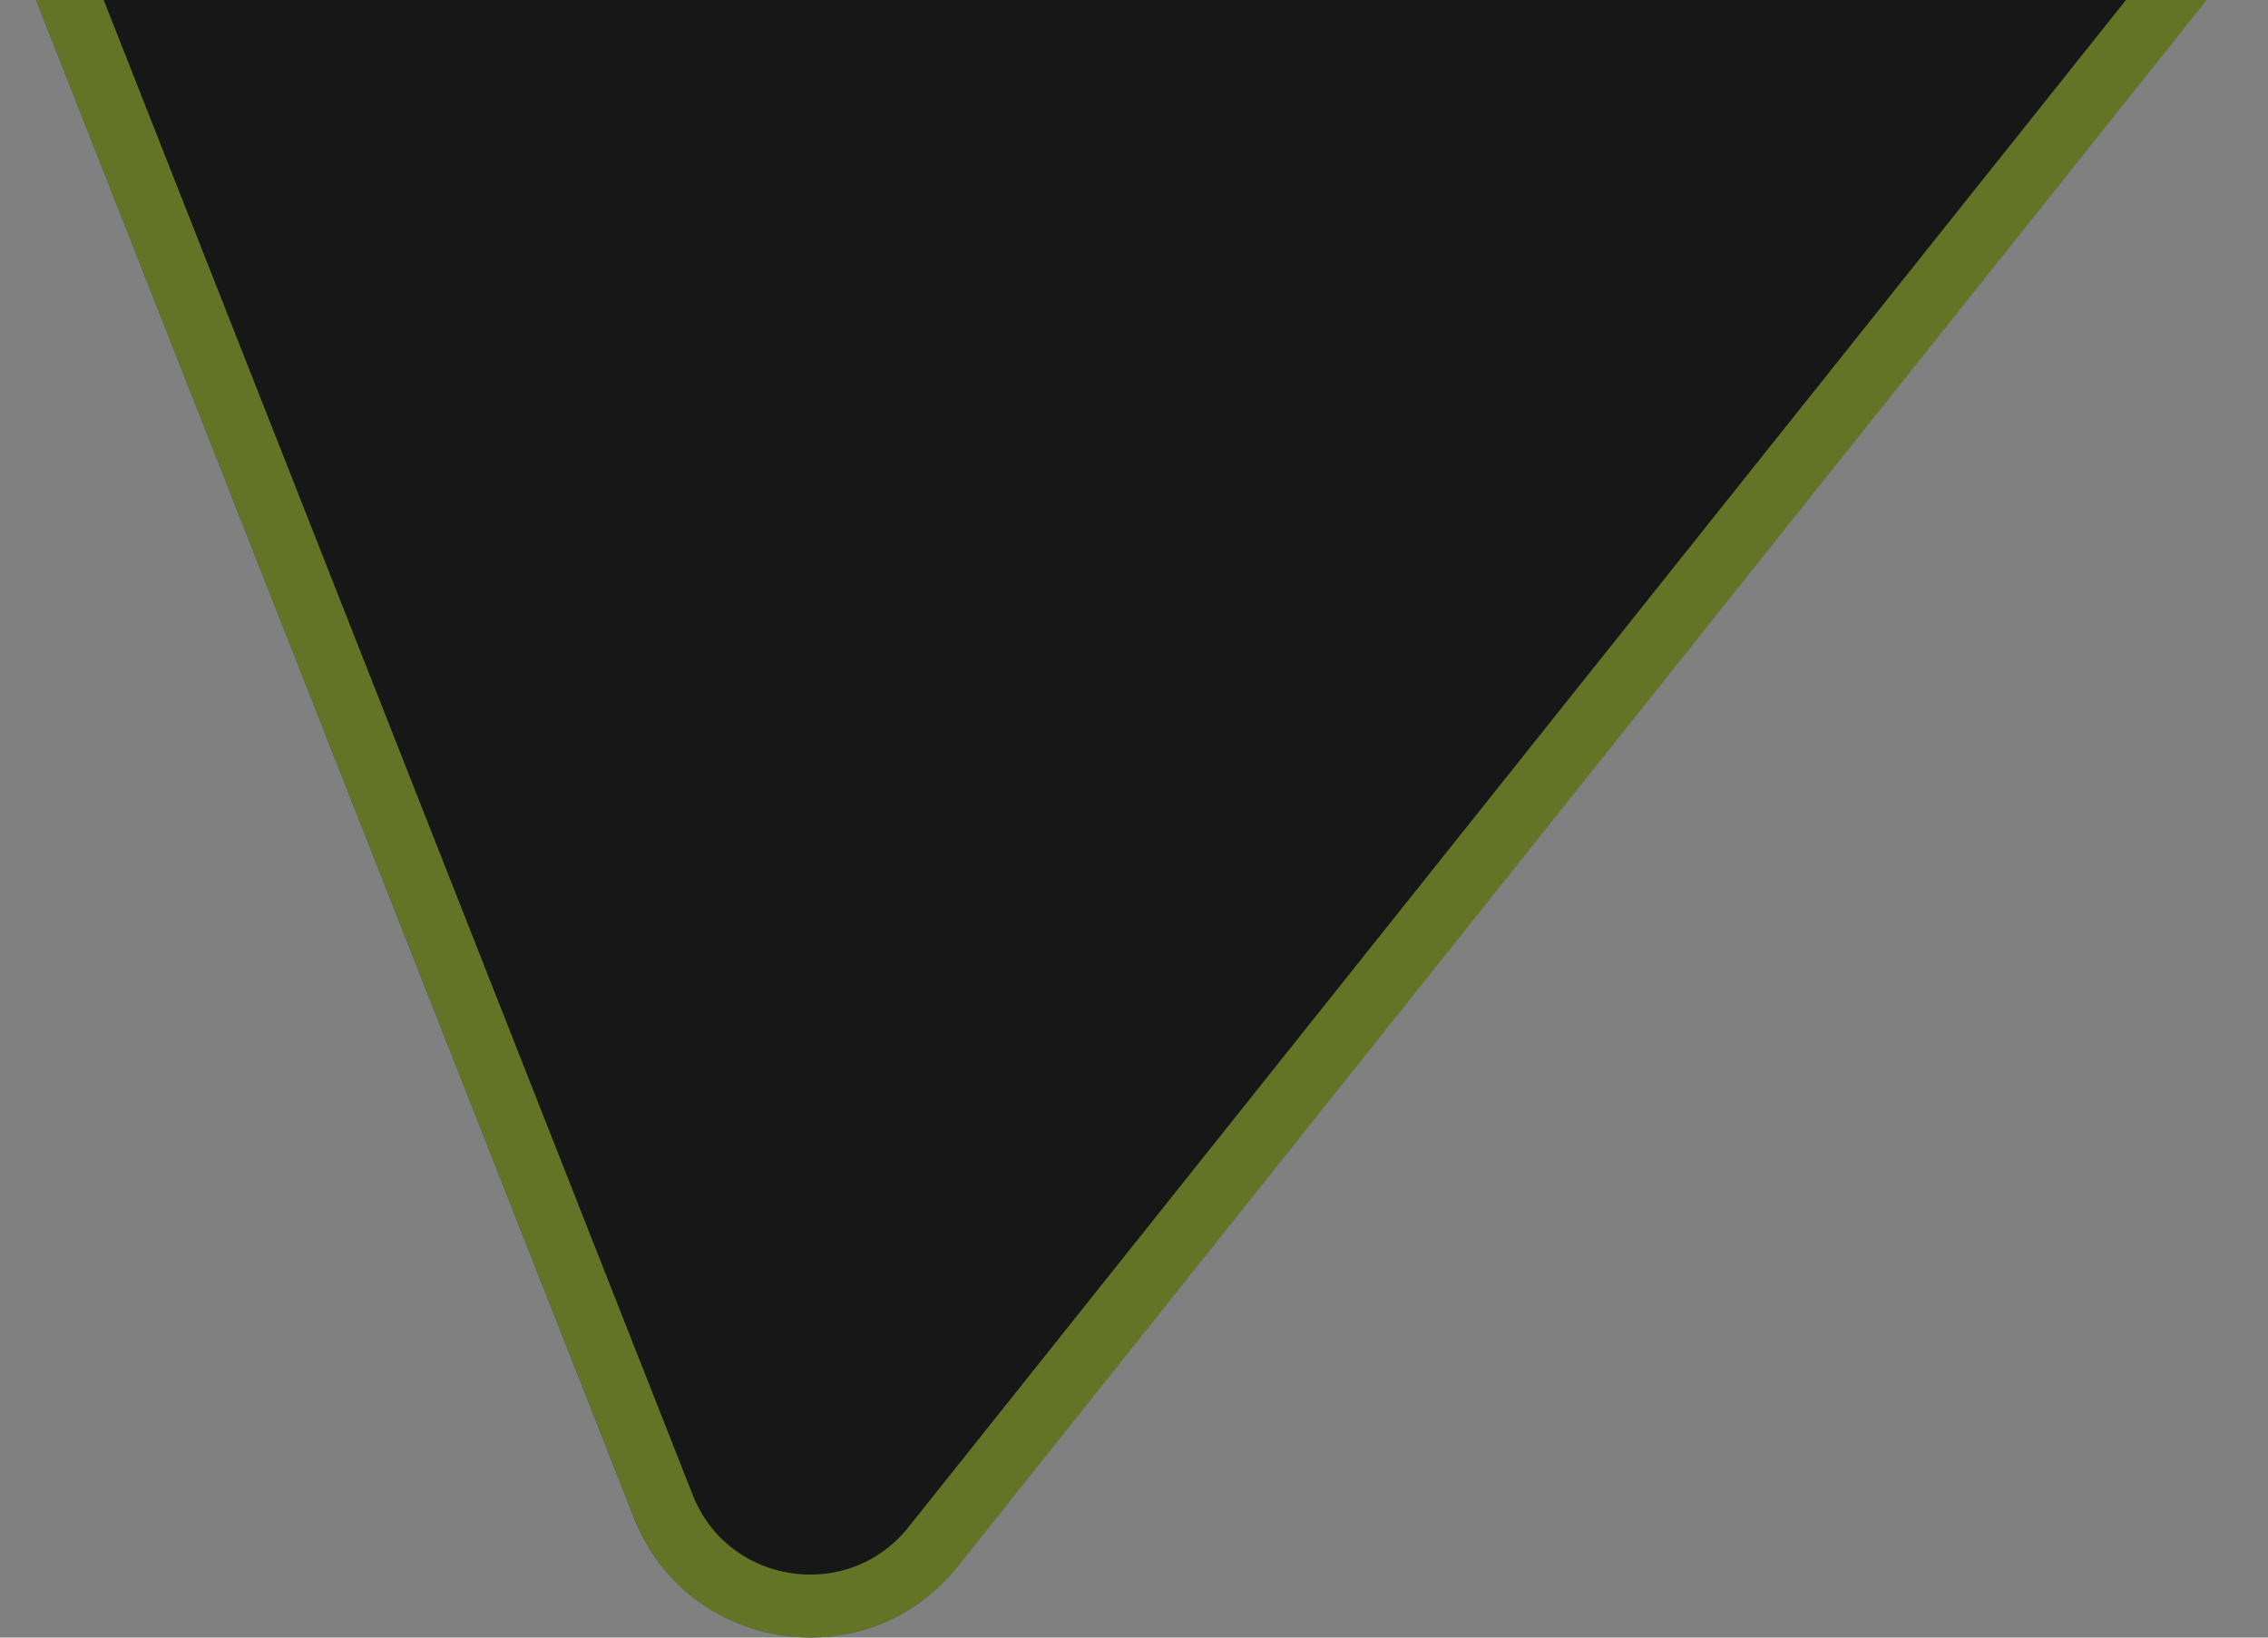 <svg
  width="36"
  height="26"
  viewBox="0 0 36 26"
  fill="none"
  xmlns="http://www.w3.org/2000/svg"
>
  <rect x="0" y="0" width="36" height="26" fill="#808080" stroke="none"/>
  <g clipPath="url(#clip0_292_425)">
    <path
      d="M-5.788 -16.144C-6.634 -18.292 -4.835 -20.55 -2.549 -20.208L40.268 -13.798C42.553 -13.456 43.609 -10.772 42.17 -8.966L15.204 24.867C13.765 26.673 10.909 26.246 10.063 24.098L-5.788 -16.144Z"
      fill="#171717"
    />
    <path
      d="M-2.624 -19.714L40.193 -13.304C42.097 -13.019 42.978 -10.782 41.779 -9.277L14.813 24.556C13.614 26.061 11.233 25.705 10.529 23.915L-5.323 -16.327C-6.028 -18.117 -4.528 -19.999 -2.624 -19.714Z"
      stroke="#D5FF40"
      stroke-opacity="0.4"
    />
  </g>
  <defs>
    <clipPath id="clip0_292_425">
      <rect width="36" height="26" fill="white" />
    </clipPath>
  </defs>
</svg>